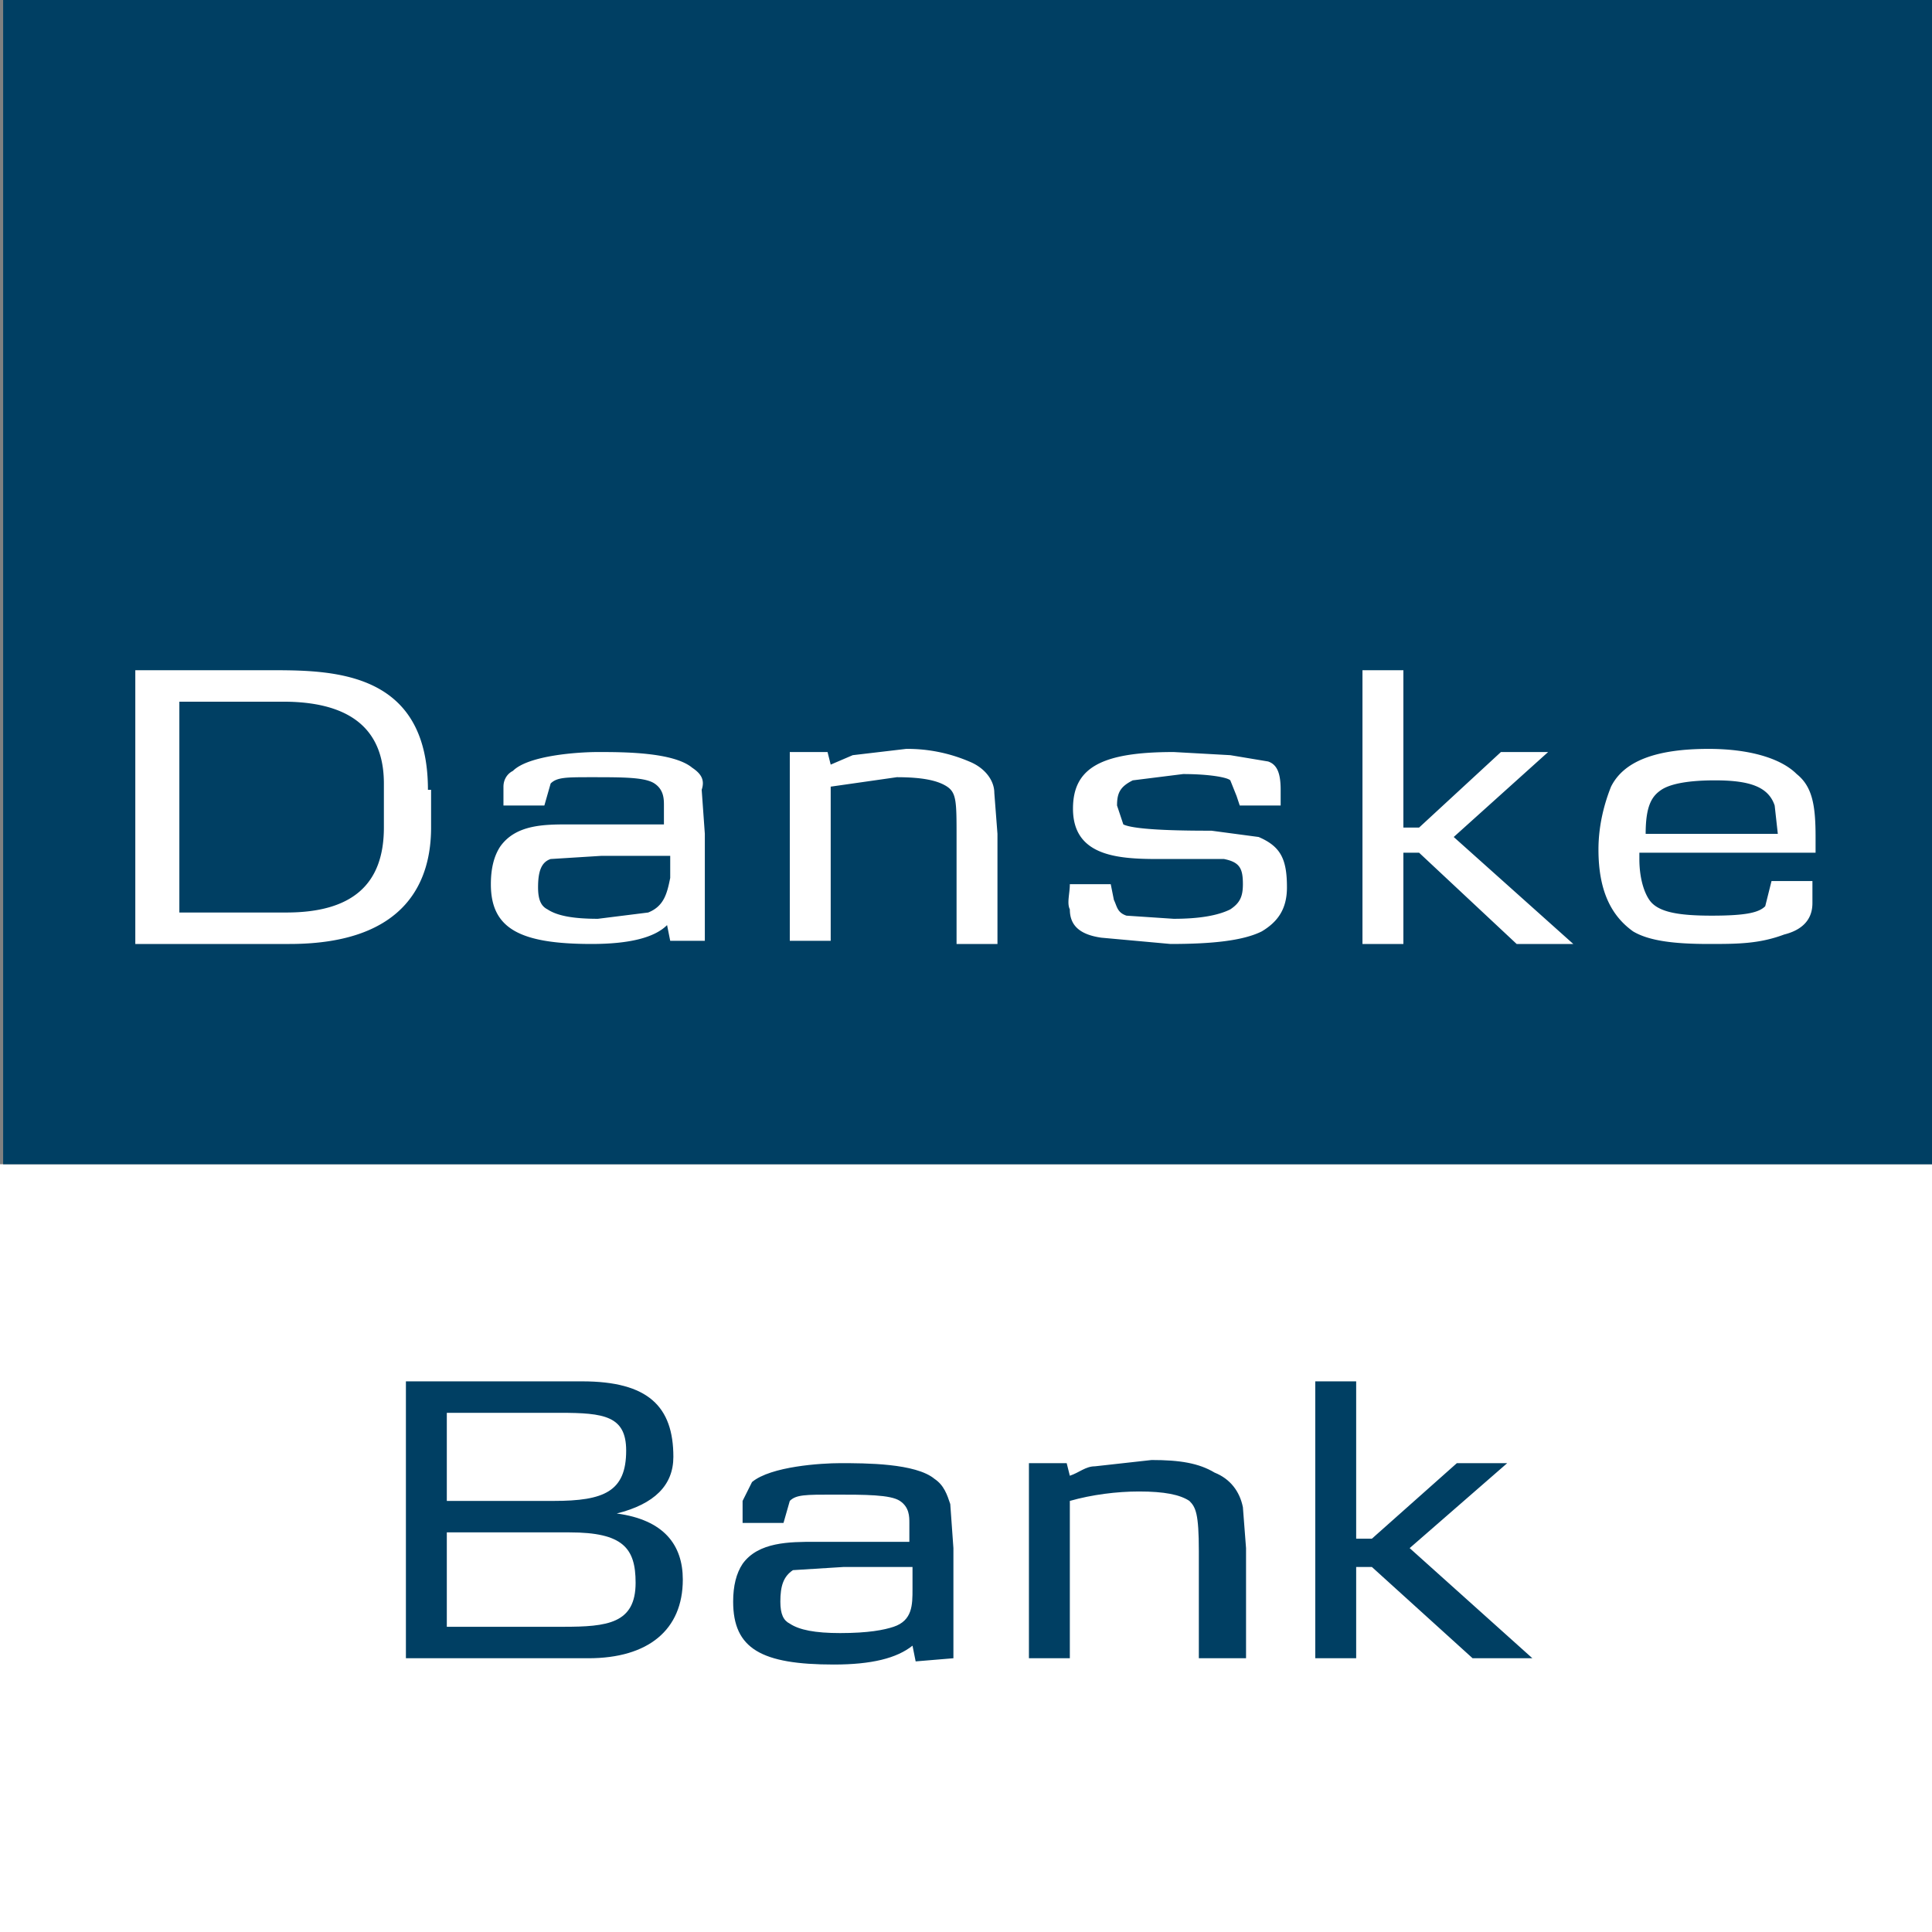 <svg xmlns="http://www.w3.org/2000/svg" viewBox="0 0 61.4 61.4"><rect x="0" y="0" width="61.4" height="61.4" fill="#808080" stroke="none"/><path fill="#FFF" d="M61.4 37v24.4H0V37h61.4"/><path fill="#003F63" d="M19.9 46.1c0 1.3-.7 1.6-2.3 1.6h-3.4v-2.8h3.6c1.4 0 2.1.1 2.1 1.2zm1.8 4.1c0-1.1-.6-1.9-2.1-2.1 1.2-.3 1.8-.9 1.8-1.8 0-1.6-.8-2.4-2.9-2.4h-5.6v8.8h5.8c1.9 0 3-.9 3-2.5zm-1.5.1c0 1.3-.9 1.4-2.3 1.4h-3.7v-3h3.9c1.7 0 2.1.5 2.1 1.6zm8.8.2c0 .5 0 1-.6 1.2-.3.1-.8.2-1.7.2-.8 0-1.3-.1-1.6-.3-.2-.1-.3-.3-.3-.7 0-.5.1-.8.4-1l1.6-.1H29v.7zm1.3 2.2v-3.5l-.1-1.4c-.1-.3-.2-.6-.5-.8-.6-.5-2.2-.5-3-.5-.6 0-2.2.1-2.8.6l-.3.6v.7h1.3l.2-.7c.2-.2.5-.2 1.4-.2 1 0 1.8 0 2.1.2.3.2.3.5.3.7v.6h-3c-.8 0-1.8 0-2.3.7-.2.3-.3.7-.3 1.2 0 1.5.9 2 3.2 2 1.2 0 2-.2 2.5-.6l.1.5 1.2-.1zm7.8 0v-3.4c0-1.2-.1-1.4-.3-1.6-.3-.2-.8-.3-1.6-.3-.7 0-1.5.1-2.2.3v5h-1.3v-6.2h1.2l.1.4c.3-.1.5-.3.8-.3l1.8-.2c.9 0 1.5.1 2 .4.5.2.8.6.9 1.1l.1 1.3v3.5h-1.5m8.7 0l-3.2-2.9h-.5v2.9h-1.3v-8.8h1.3v5h.5l2.7-2.4h1.6l-3.1 2.7 3.9 3.5h-1.9M.1 0h61.3v37H.1V0"/><g fill="#FFF"><path d="M13.6 25.1c0-3.7-2.9-3.8-4.9-3.8H4.3V30h4.9c3.8 0 4.5-2.1 4.5-3.7v-1.2zm-1.4 1.2c0 1.8-1 2.7-3.1 2.7H5.7v-6.7H9c2.6 0 3.2 1.3 3.2 2.6v1.4zM22 24.4c-.6-.5-2.2-.5-3-.5-.6 0-2.2.1-2.7.6-.2.1-.3.3-.3.5v.6h1.3l.2-.7c.2-.2.5-.2 1.3-.2 1 0 1.7 0 2 .2.3.2.3.5.3.7v.6h-3c-.8 0-1.7 0-2.2.7-.2.3-.3.7-.3 1.2 0 1.4.9 1.9 3.2 1.9 1.2 0 2-.2 2.4-.6l.1.5h1.1v-3.4l-.1-1.4c.1-.3 0-.5-.3-.7zM20.6 29l-1.6.2c-.8 0-1.3-.1-1.6-.3-.2-.1-.3-.3-.3-.7 0-.5.1-.8.4-.9l1.6-.1h2.2v.7c-.1.5-.2.9-.7 1.1zM30.8 24.2a5 5 0 0 0-2-.4l-1.7.2-.7.3-.1-.4h-1.2v6h1.3V25l2.1-.3c.8 0 1.3.1 1.6.3.3.2.3.5.3 1.6V30h1.3v-3.5l-.1-1.3c0-.4-.3-.8-.8-1zM40 26.6l-1.5-.2c-.6 0-2.4 0-2.8-.2l-.2-.6c0-.4.1-.6.5-.8l1.6-.2c.8 0 1.4.1 1.5.2l.2.5.1.3h1.3v-.5c0-.5-.1-.8-.4-.9l-1.2-.2-1.8-.1c-2.3 0-3.2.5-3.2 1.8 0 1.5 1.4 1.6 2.7 1.6h2.1c.5.1.6.3.6.8 0 .4-.1.6-.4.8-.4.2-1 .3-1.8.3l-1.5-.1c-.3-.1-.3-.3-.4-.5l-.1-.5H34c0 .3-.1.6 0 .8 0 .5.3.8 1 .9l2.2.2c1.3 0 2.3-.1 2.9-.4.5-.3.8-.7.8-1.4 0-.9-.2-1.3-.9-1.6zM49.2 23.9h-1.5l-2.6 2.4h-.5v-5h-1.3V30h1.3v-2.9h.5l3.1 2.9H50l-3.8-3.4zM57.7 27.2v-.6c0-1-.1-1.6-.6-2-.5-.5-1.5-.8-2.8-.8-1.7 0-2.7.4-3.1 1.2-.2.5-.4 1.2-.4 2 0 1.3.4 2.1 1.1 2.6.5.3 1.3.4 2.4.4.9 0 1.6 0 2.4-.3.8-.2.9-.7.9-1V28h-1.3l-.2.8c-.2.2-.6.3-1.7.3-1 0-1.6-.1-1.9-.4-.2-.2-.4-.7-.4-1.4v-.2h5.6zm-4.9-2.1c.3-.2.9-.3 1.7-.3 1.1 0 1.7.2 1.9.8l.1.9h-4.2c0-.9.2-1.2.5-1.4z"/></g></svg>